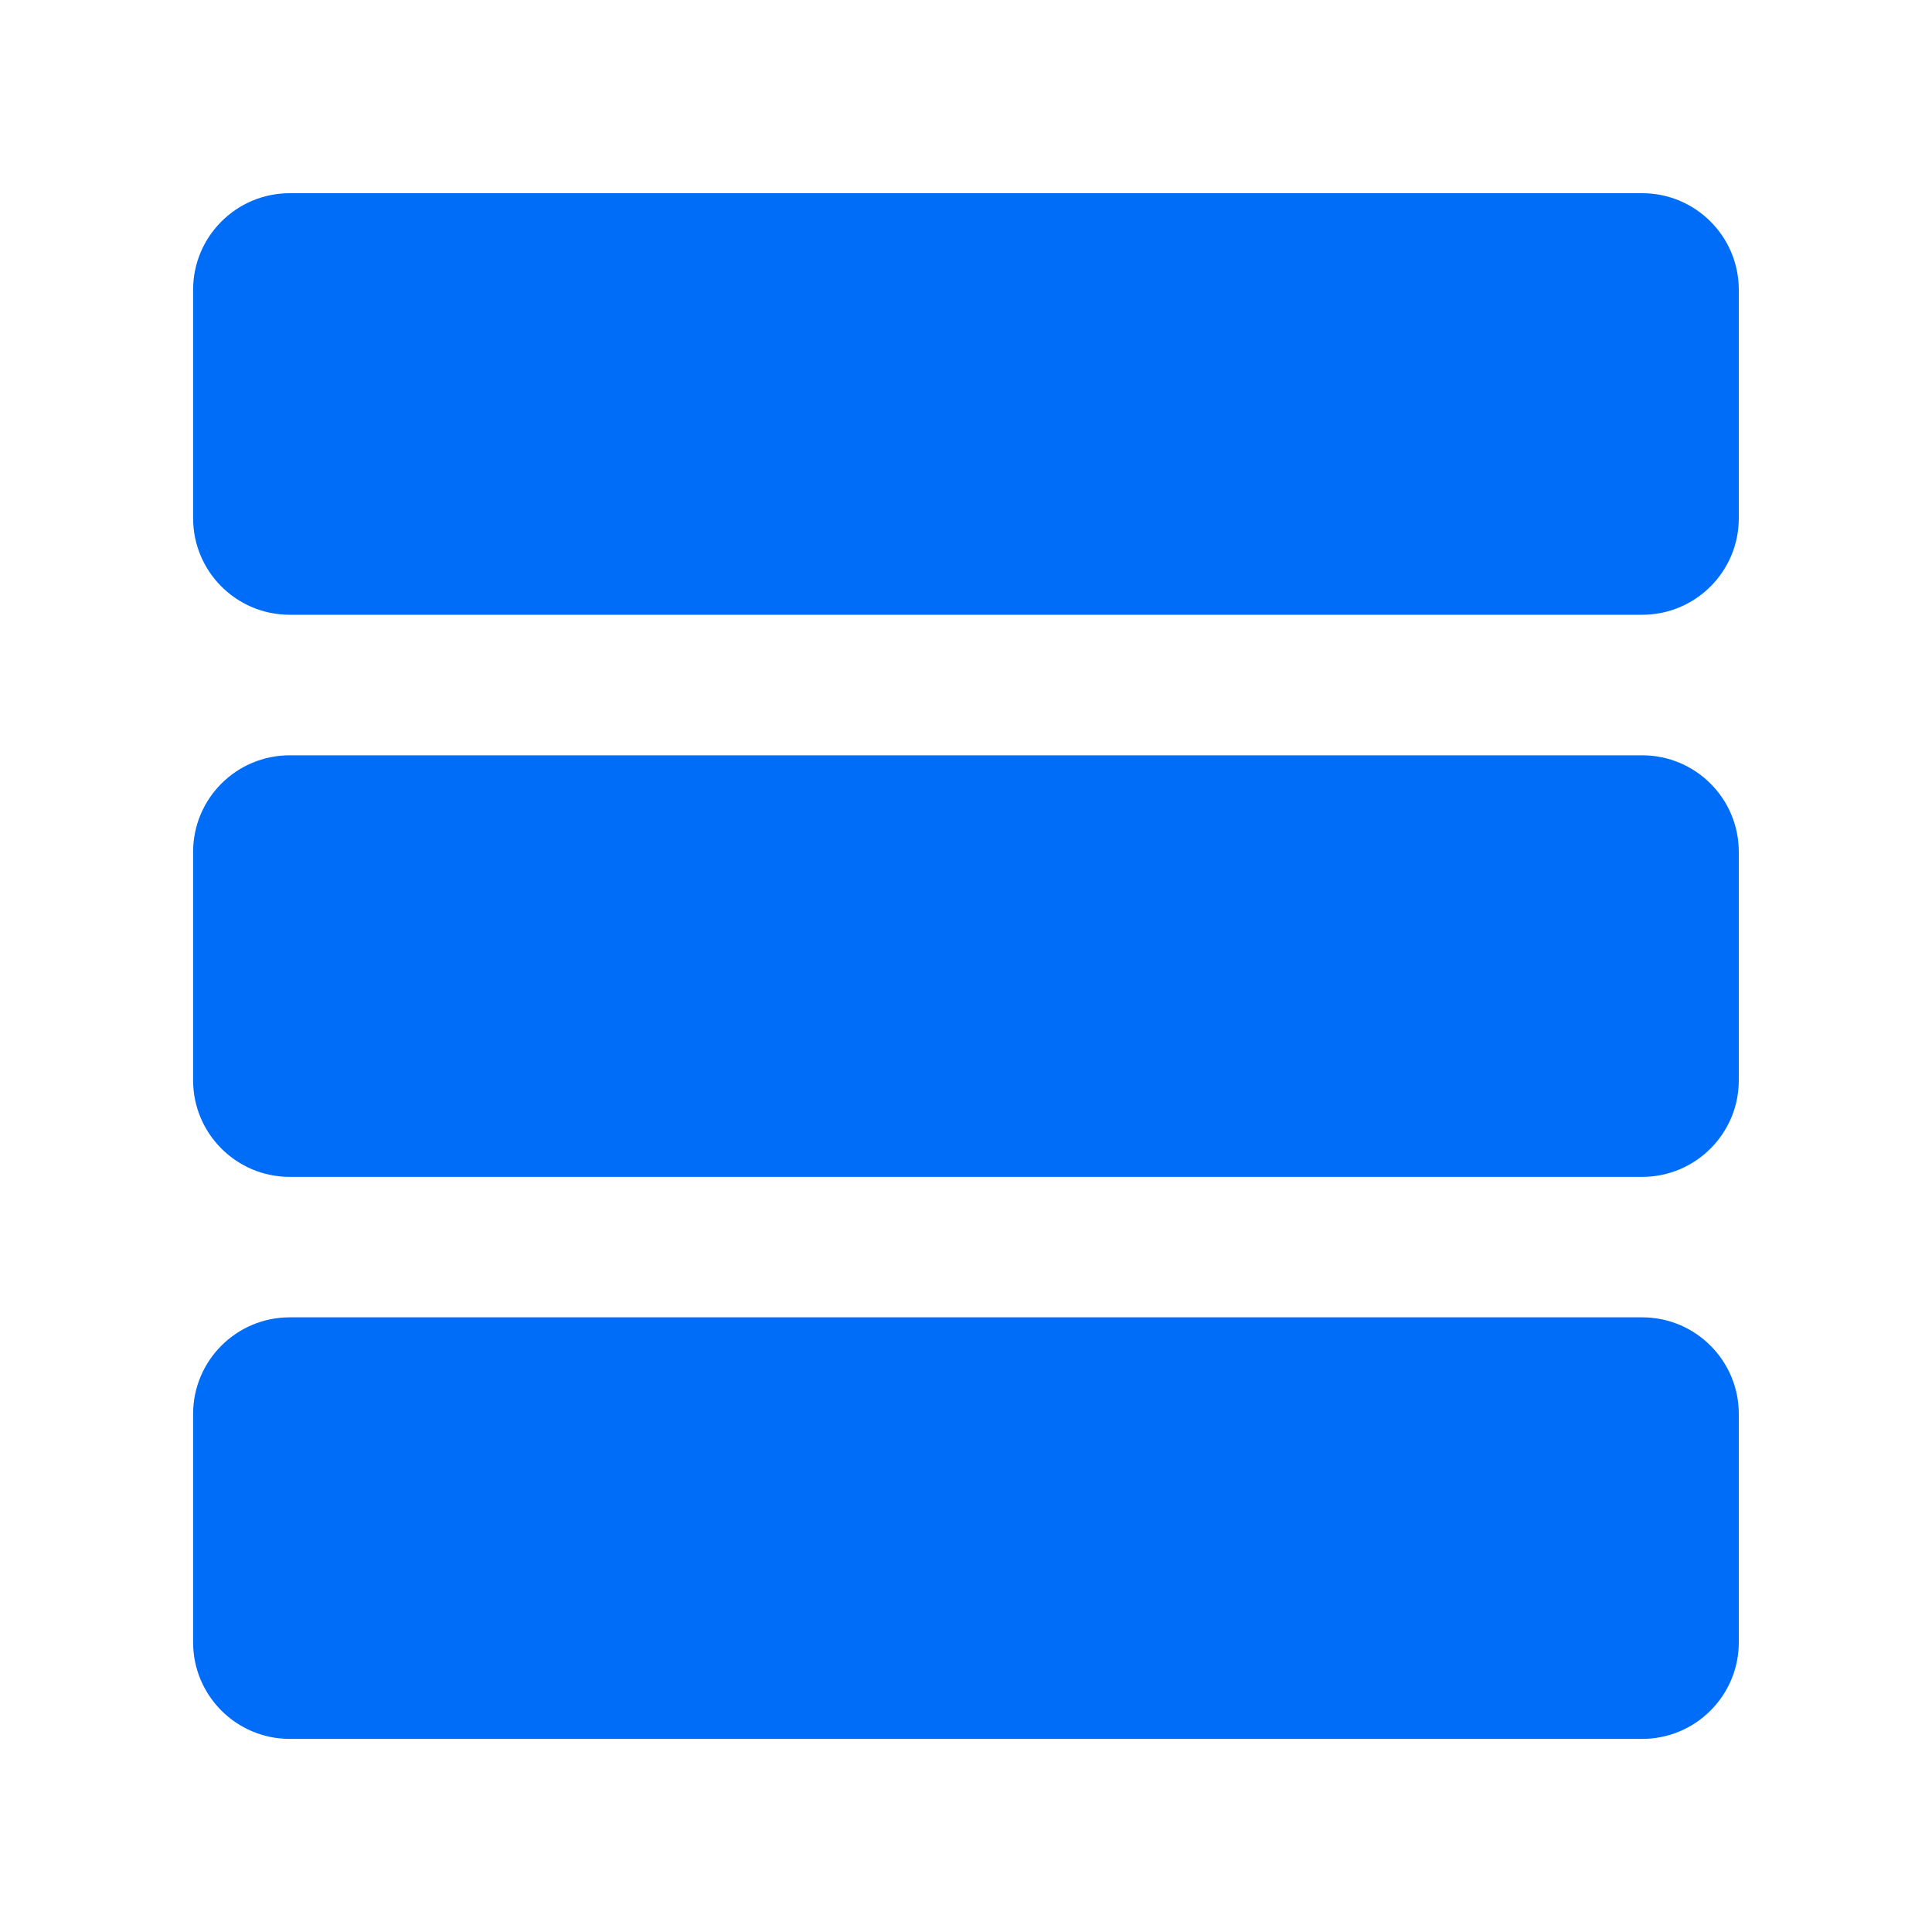 <svg xmlns="http://www.w3.org/2000/svg" width="20" height="20" viewBox="0 0 20 20" fill="none"><path d="M18 3L18 5.364C18 5.917 17.552 6.364 17 6.364L2.999 6.364C2.447 6.364 1.999 5.917 1.999 5.364L1.999 3C1.999 2.448 2.447 2 2.999 2L17 2C17.552 2 18 2.448 18 3Z" fill="#006DF9"></path><path d="M18 8.819L18 11.183C18 11.735 17.552 12.183 17 12.183L2.999 12.183C2.447 12.183 1.999 11.735 1.999 11.183L1.999 8.819C1.999 8.266 2.447 7.819 2.999 7.819L17 7.819C17.552 7.819 18 8.266 18 8.819Z" fill="#006DF9"></path><path d="M18 14.637L18 17.001C18 17.553 17.552 18.001 17 18.001L2.999 18.001C2.447 18.001 1.999 17.553 1.999 17.001L1.999 14.637C1.999 14.085 2.447 13.637 2.999 13.637L17 13.637C17.552 13.637 18 14.085 18 14.637Z" fill="#006DF9"></path></svg>